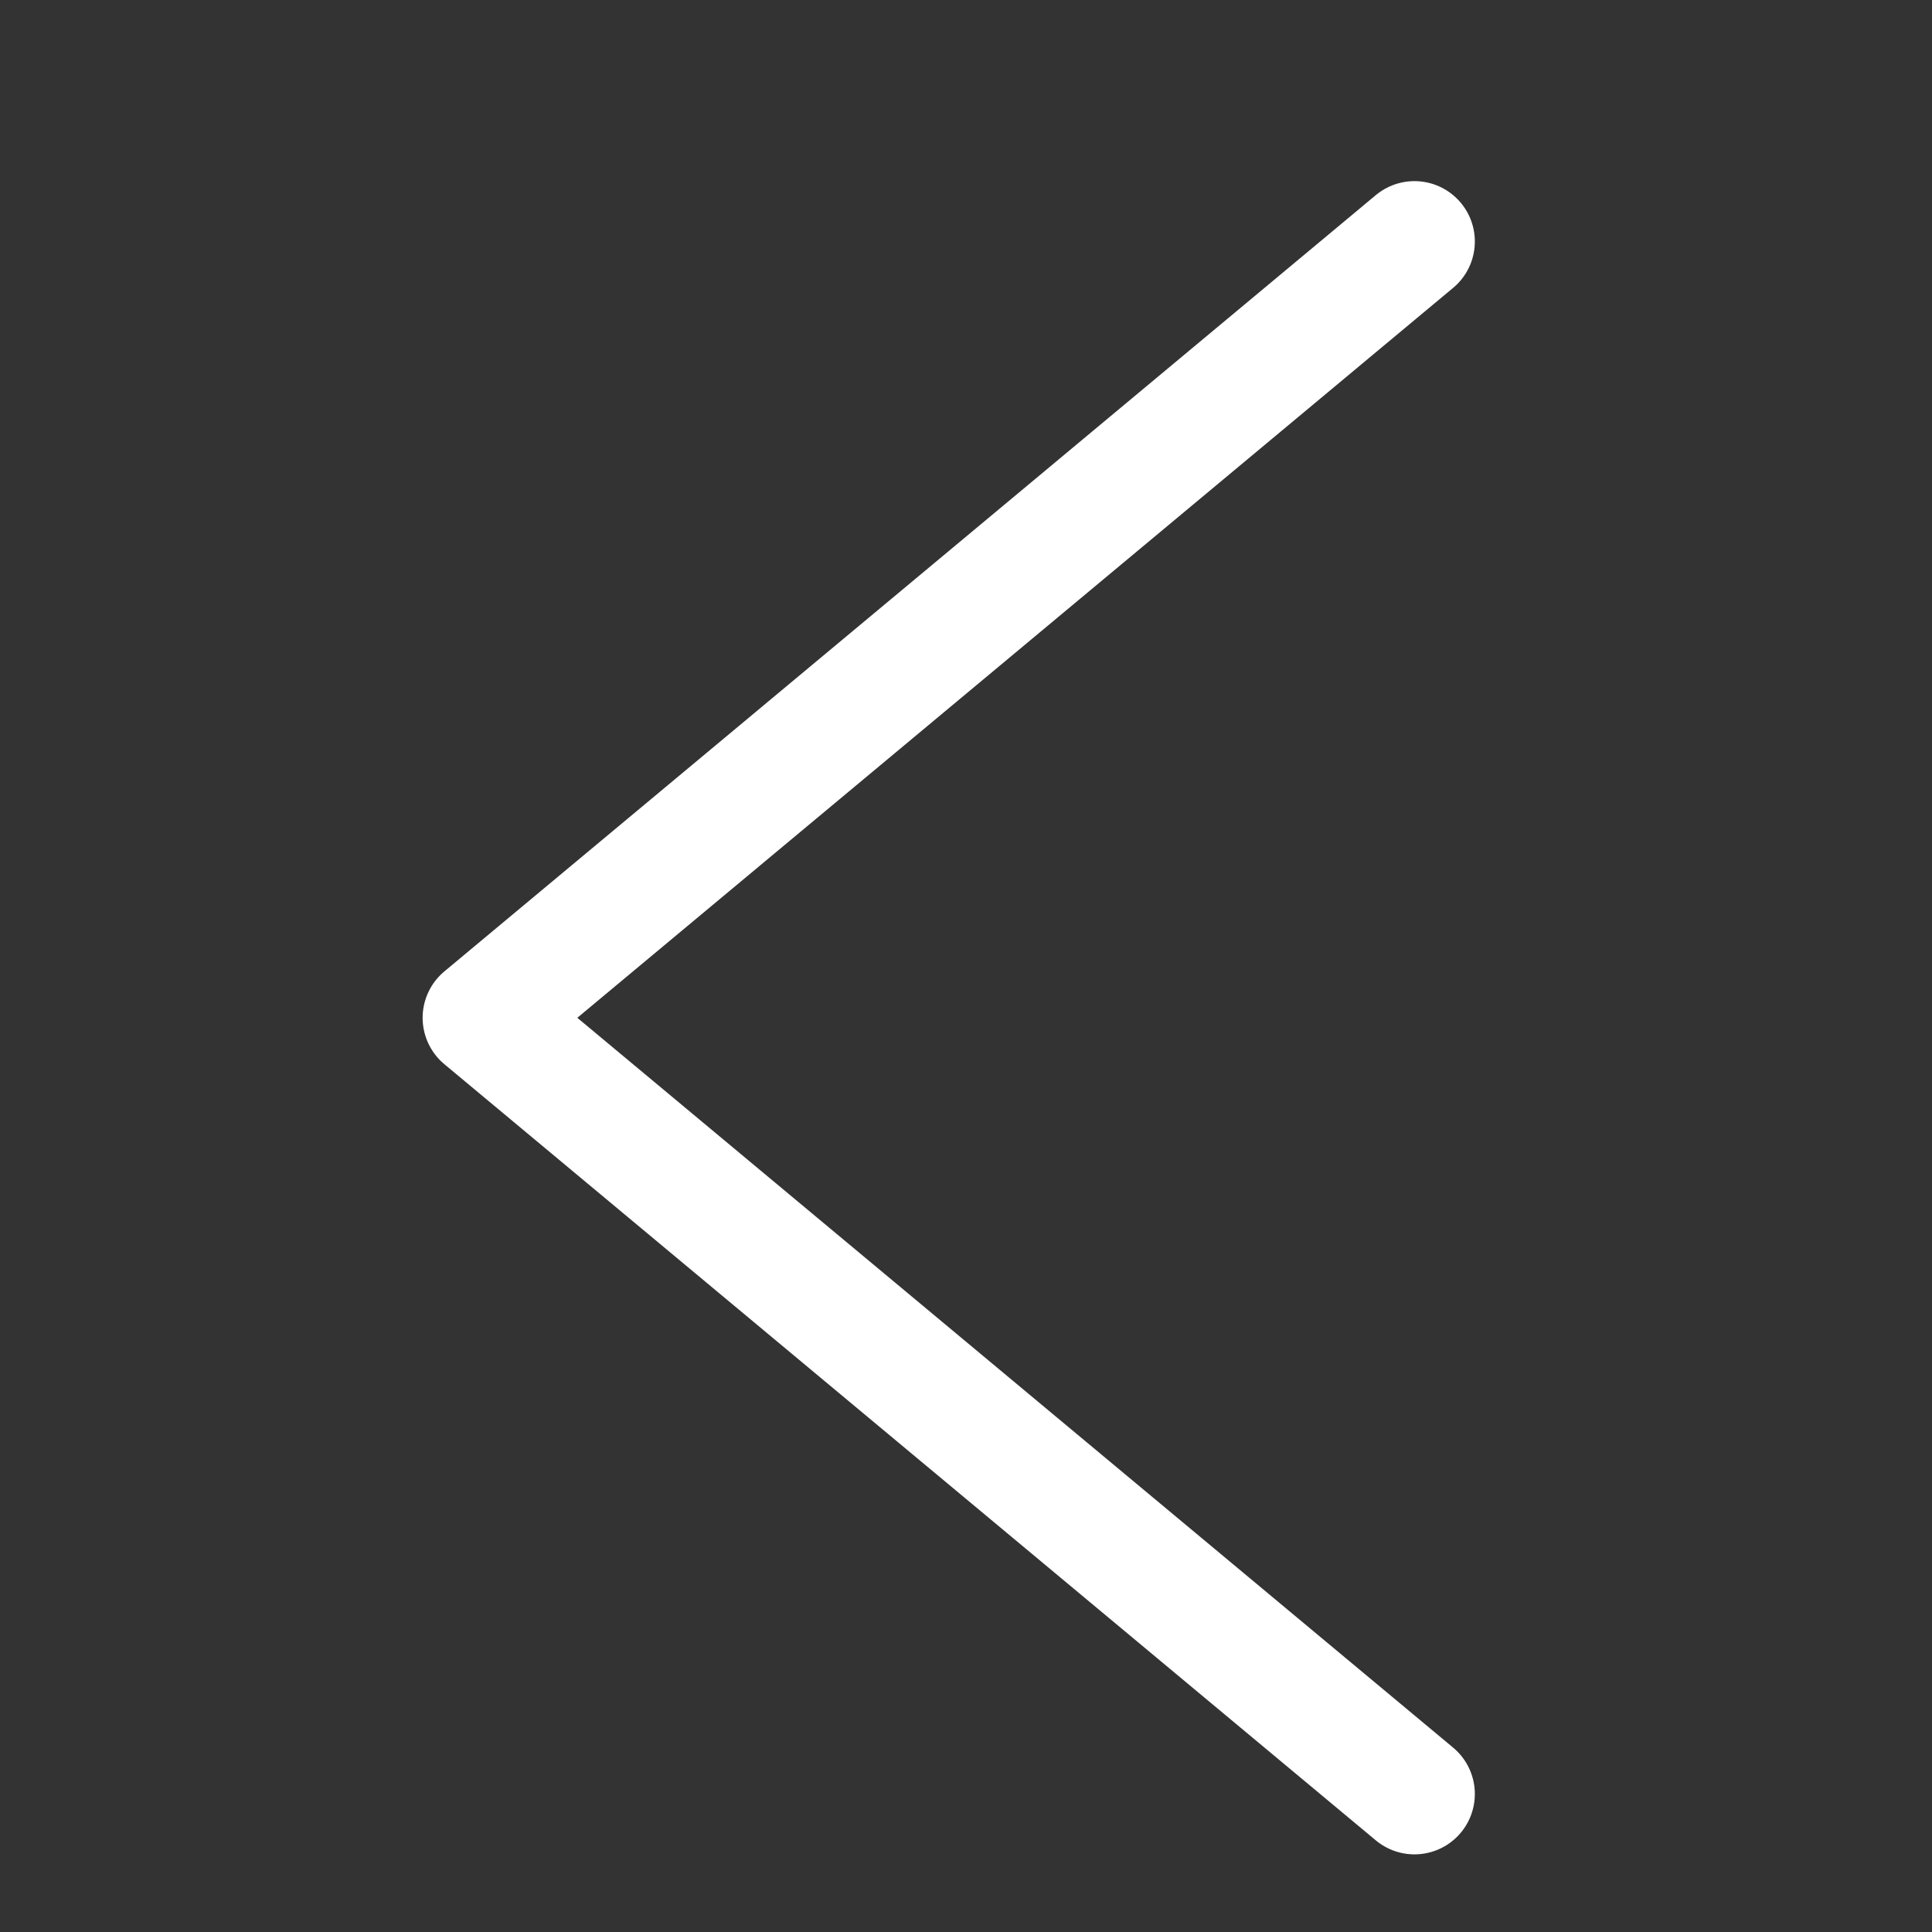 <svg width="16" height="16" viewBox="0 0 16 16" fill="none" xmlns="http://www.w3.org/2000/svg">
<rect x="0" y="0" width="16" height="16" fill="#333333" stroke="none"/>
<path d="M11.714 2L4 8.429L11.714 14.857" stroke="white" style="stroke:white;stroke-opacity:1;" stroke-linecap="round" stroke-linejoin="round"/>
</svg>
